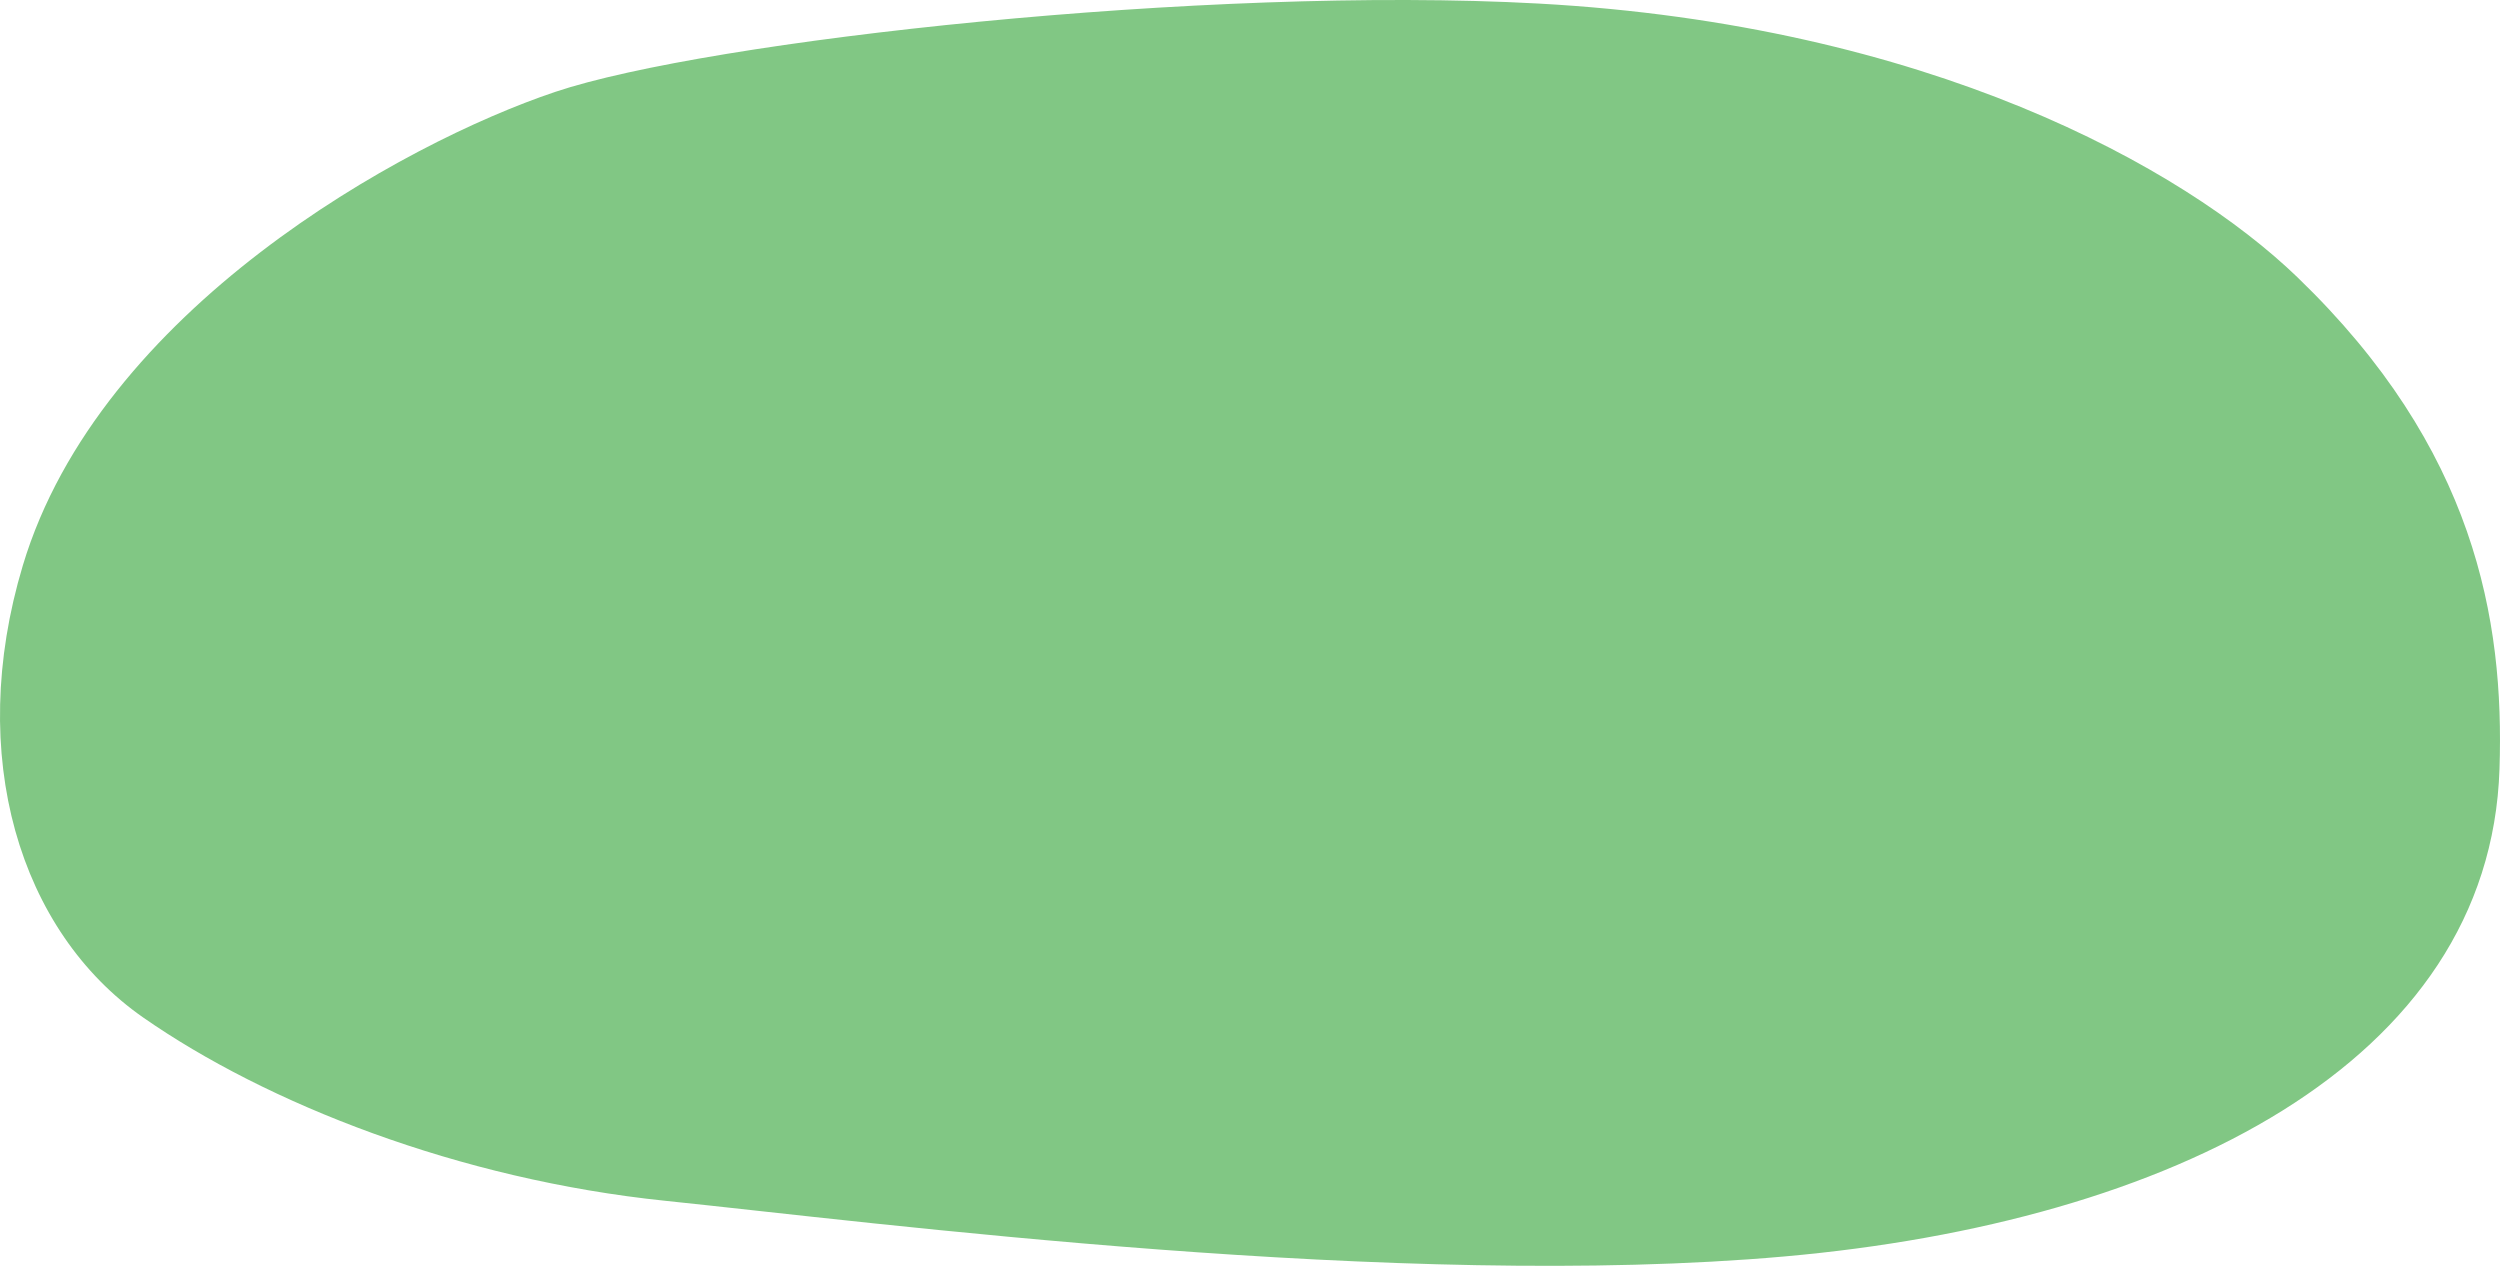 <svg width="1200" height="608" viewBox="0 0 1200 608" fill="none" xmlns="http://www.w3.org/2000/svg">
<path d="M1199.76 369.099C1195.11 510.669 1041.23 586.671 856.657 603.089C672.086 619.506 418.883 586.671 319.5 576.404C220.117 566.136 127.824 529.603 68.669 488.356C9.514 447.096 -16.518 362.949 10.95 271.445C47.735 148.922 193.149 68.734 266.5 44.107C339.865 19.468 579.471 -7.02 738.332 1.697C925.275 11.964 1047.79 80.1 1102.74 133.064C1187.93 215.165 1202.12 297.265 1199.76 369.099Z" fill="#81C784"/>
</svg>
